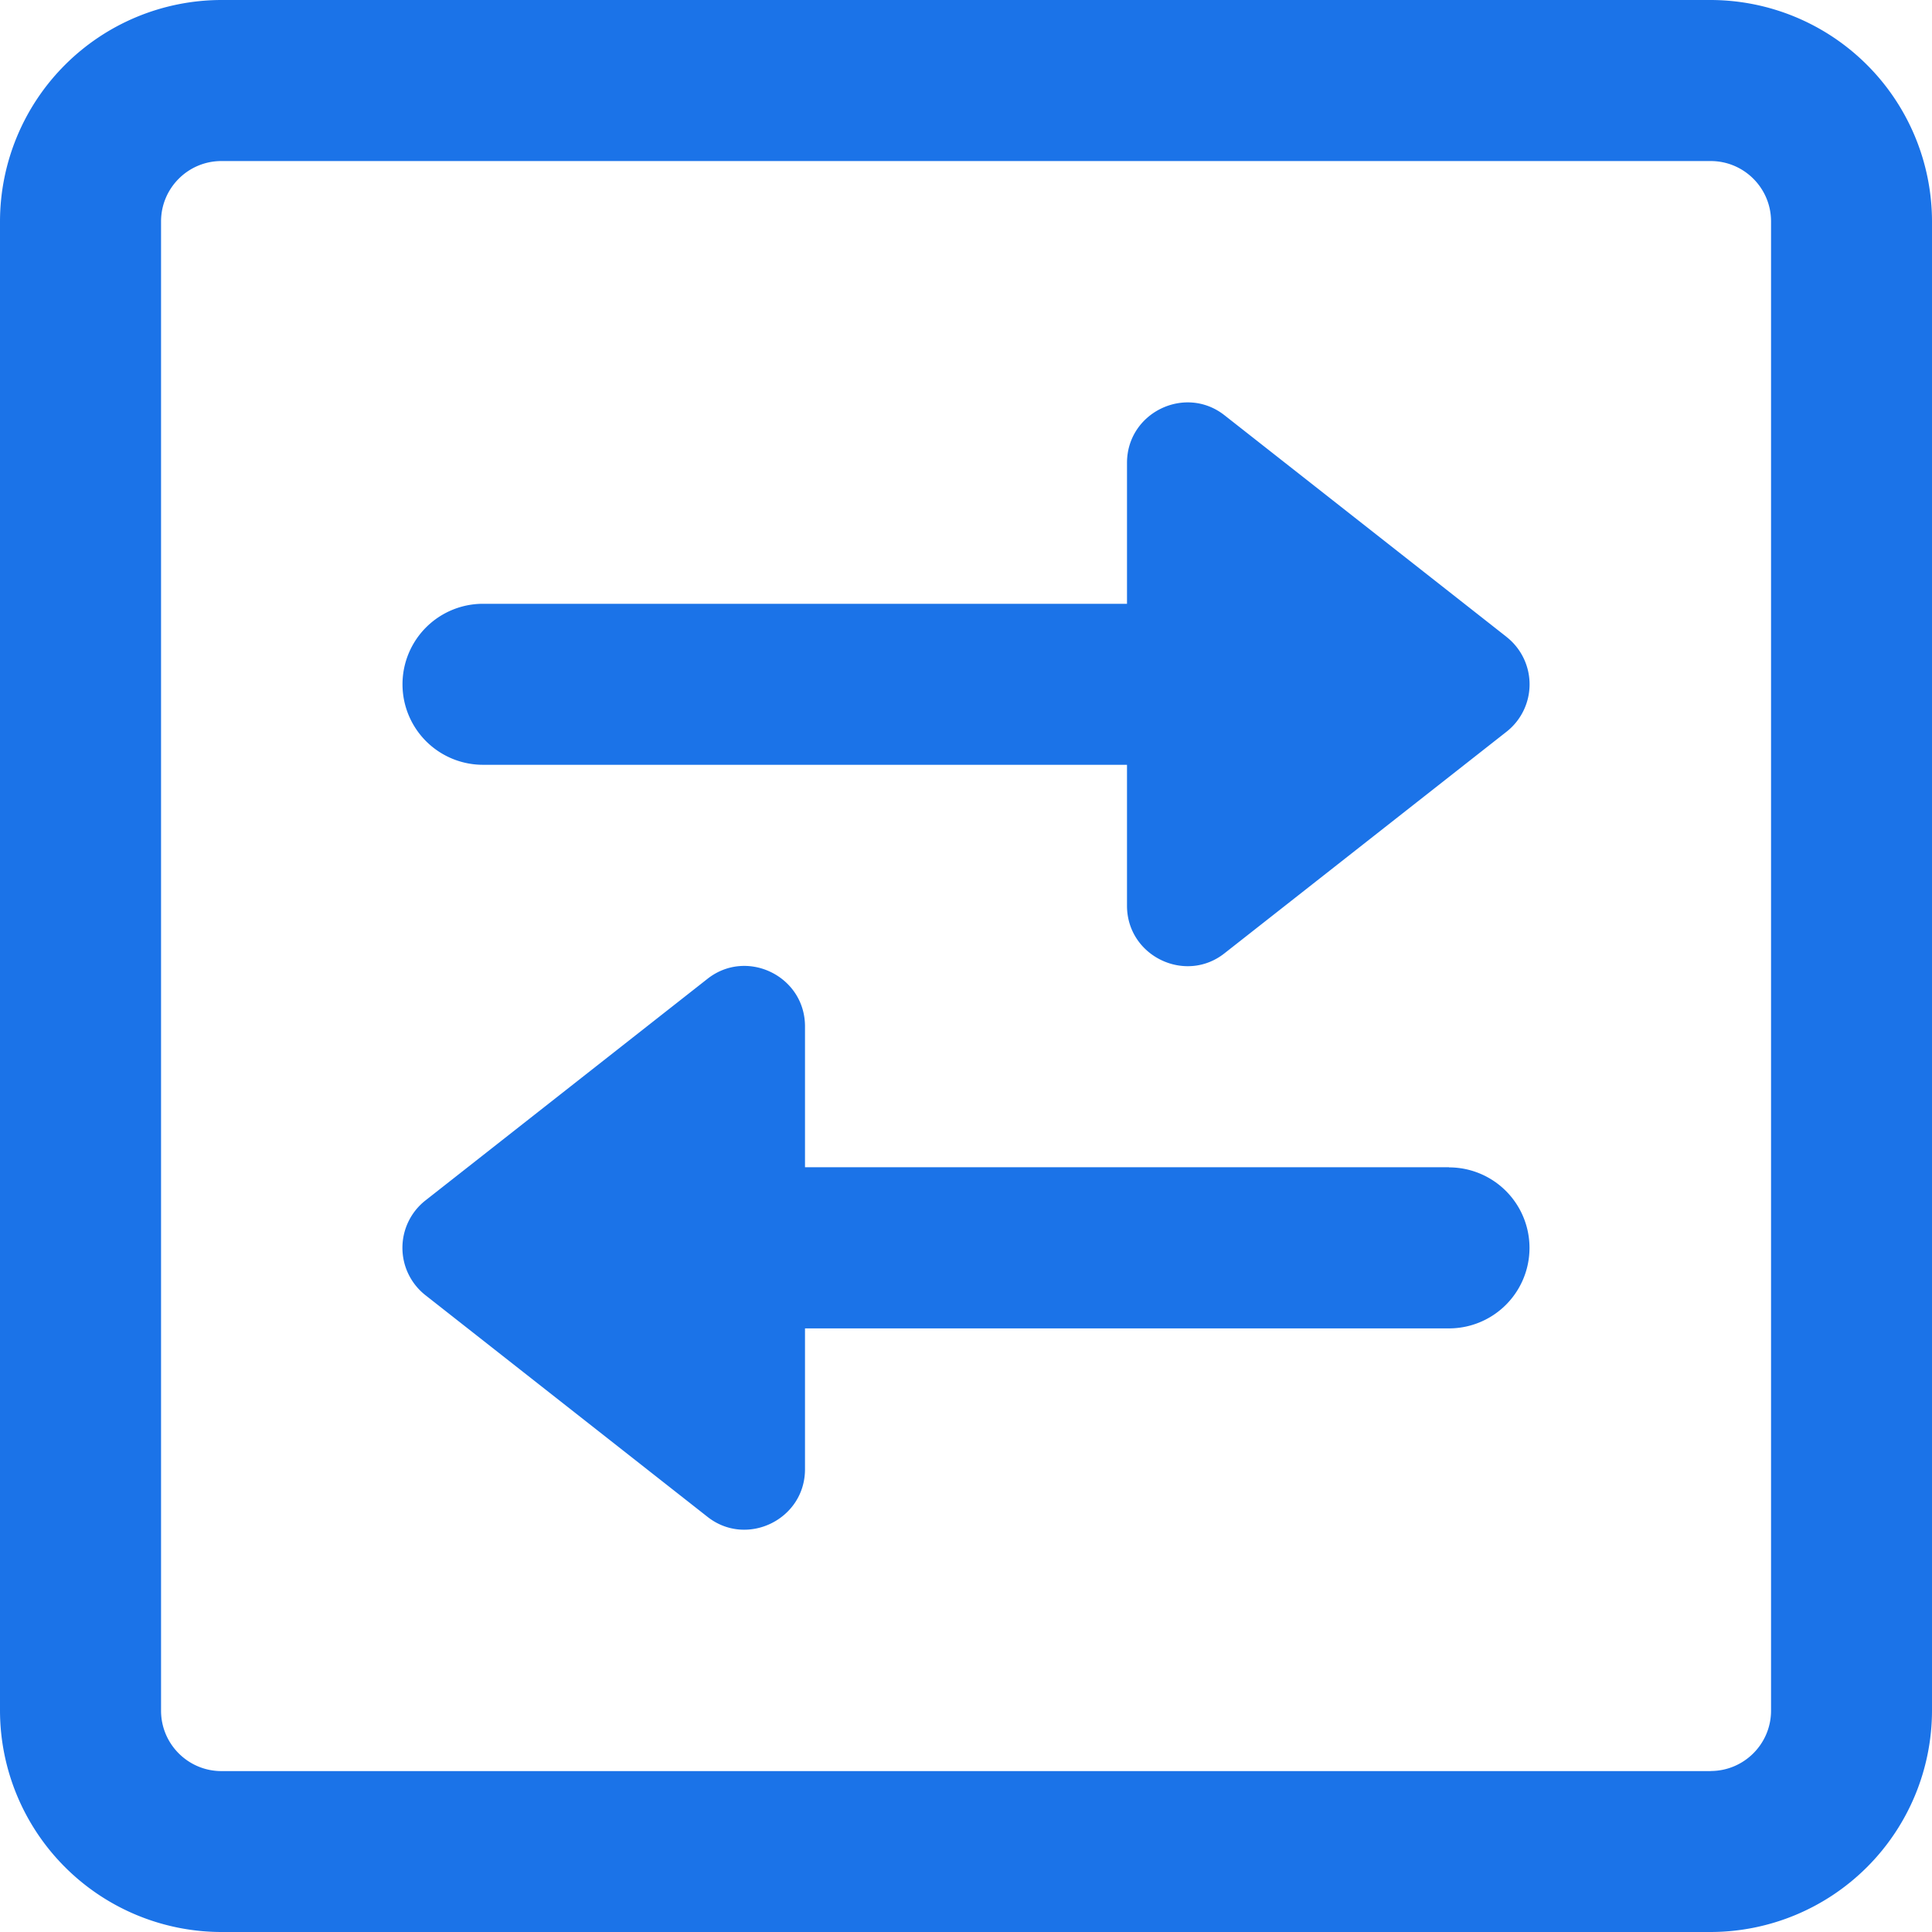 <svg xmlns="http://www.w3.org/2000/svg" width="42" height="42" fill="#1b73e8"><path d="M37.188 38.5c.724 0 1.313-.588 1.313-1.312V4.813c0-.724-.588-1.312-1.312-1.312H4.813c-.724 0-1.312.588-1.312 1.313v32.375c0 .724.588 1.313 1.313 1.313h32.375zm0 3.5H4.813A4.82 4.82 0 0 1 0 37.188V4.813A4.82 4.82 0 0 1 4.813 0h32.375A4.82 4.82 0 0 1 42 4.813v32.375A4.82 4.82 0 0 1 37.188 42zm-4.44-28.157L26.623 9.03c-.852-.675-2.123-.065-2.123 1.033v3.063h-14a1.75 1.75 0 1 0 0 3.5h14v3.063c0 1.099 1.274 1.708 2.123 1.032l6.125-4.812a1.31 1.31 0 0 0 0-2.065zM31.5 25.375h-14v-3.062c0-1.097-1.27-1.708-2.123-1.032l-6.125 4.813a1.31 1.31 0 0 0 0 2.065l6.125 4.813c.849.675 2.123.066 2.123-1.032v-3.062h14a1.75 1.75 0 1 0 0-3.5z"/></svg>
